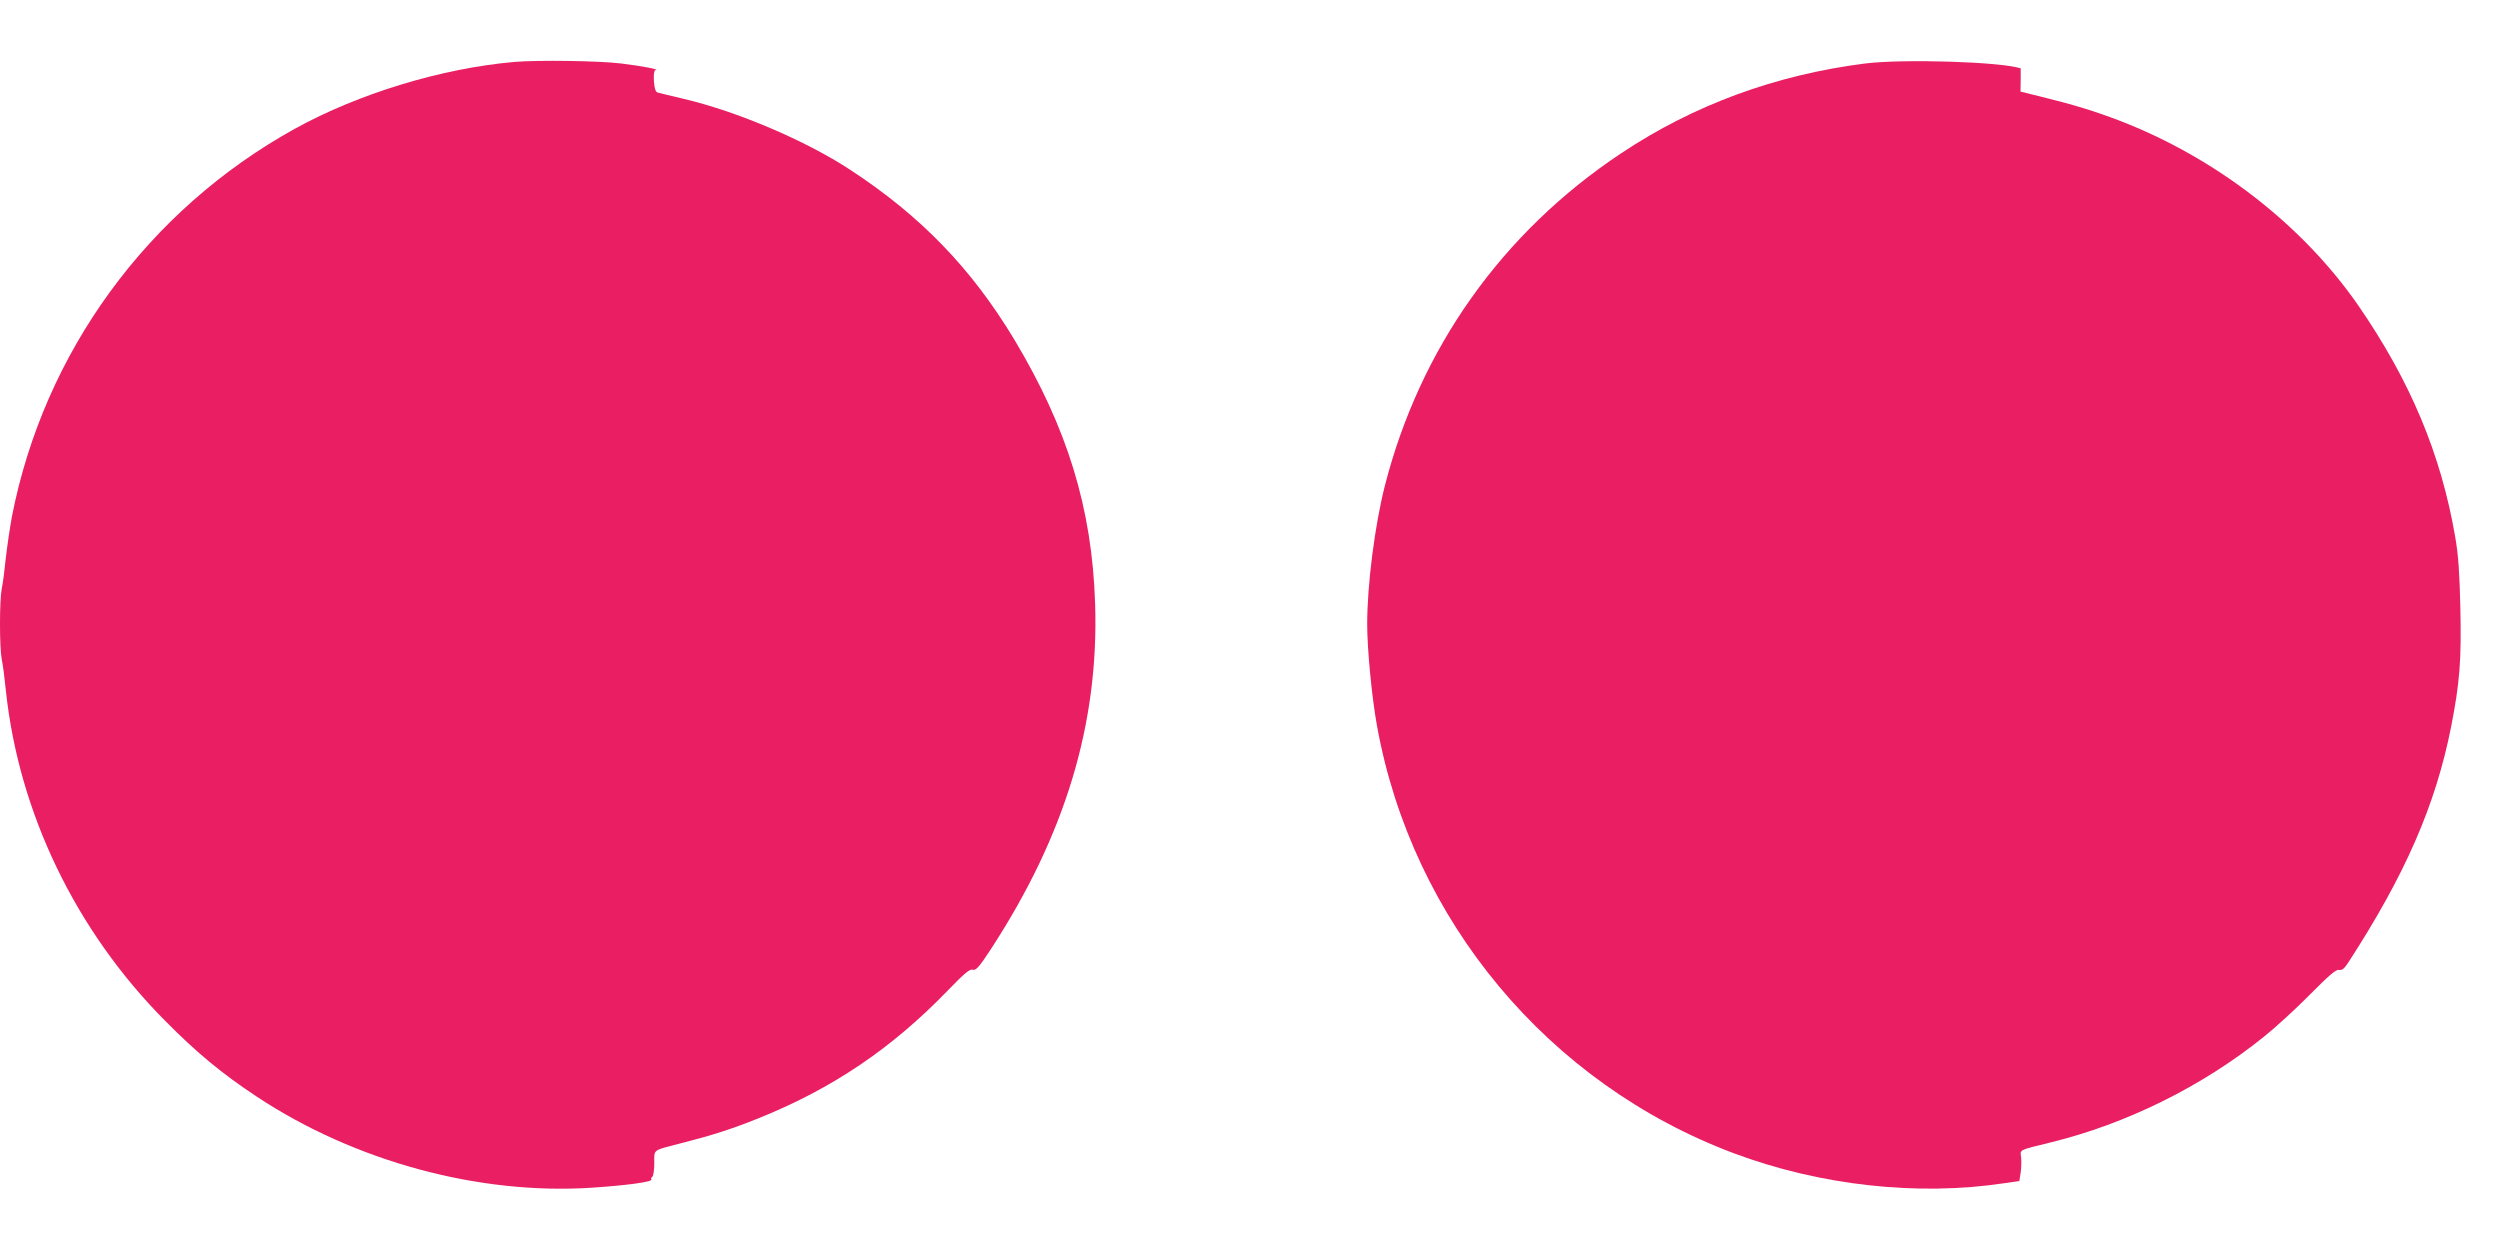 <?xml version="1.0" standalone="no"?>
<!DOCTYPE svg PUBLIC "-//W3C//DTD SVG 20010904//EN"
 "http://www.w3.org/TR/2001/REC-SVG-20010904/DTD/svg10.dtd">
<svg version="1.0" xmlns="http://www.w3.org/2000/svg"
 width="1280pt" height="640pt" viewBox="0 0 1280 640"
 preserveAspectRatio="xMidYMid meet">
<g transform="translate(0,640) scale(0.1,-0.1)"
fill="#e91e63" stroke="none">
<path d="M2635 6083 c-372 -32 -799 -162 -1125 -342 -754 -417 -1285 -1145
-1449 -1986 -10 -55 -24 -149 -31 -210 -6 -60 -15 -132 -21 -158 -12 -63 -12
-301 0 -364 6 -26 15 -97 21 -158 66 -625 357 -1230 815 -1691 163 -165 293
-272 470 -389 502 -332 1138 -504 1716 -466 180 12 311 30 304 42 -3 4 -1 10
5 14 5 3 10 35 10 70 0 73 -14 63 150 105 149 38 251 71 385 125 375 151 678
355 963 649 89 92 117 116 132 111 17 -5 33 13 95 108 380 584 552 1154 532
1767 -16 489 -142 898 -414 1352 -219 363 -477 631 -839 868 -228 150 -581
300 -854 364 -63 15 -122 29 -132 32 -12 4 -17 19 -20 59 -2 32 1 55 7 56 30
2 -66 21 -175 34 -113 14 -429 18 -545 8z"/>
<path d="M9550 6075 c-458 -58 -878 -212 -1250 -460 -609 -405 -1030 -999
-1210 -1704 -51 -202 -90 -504 -90 -707 0 -128 24 -376 50 -519 180 -998 878
-1834 1828 -2190 441 -165 941 -220 1384 -153 l77 11 7 44 c3 23 4 59 2 78 -5
40 -15 35 152 76 388 95 776 287 1090 540 58 46 164 143 236 216 98 99 135
131 150 127 14 -3 26 6 44 33 295 454 450 810 530 1213 44 226 53 340 47 607
-4 178 -10 269 -26 362 -73 427 -231 802 -498 1189 -286 412 -729 755 -1223
945 -123 47 -232 81 -400 122 l-105 26 1 60 c0 32 0 59 0 59 -103 34 -602 49
-796 25z"/>
</g>
</svg>
